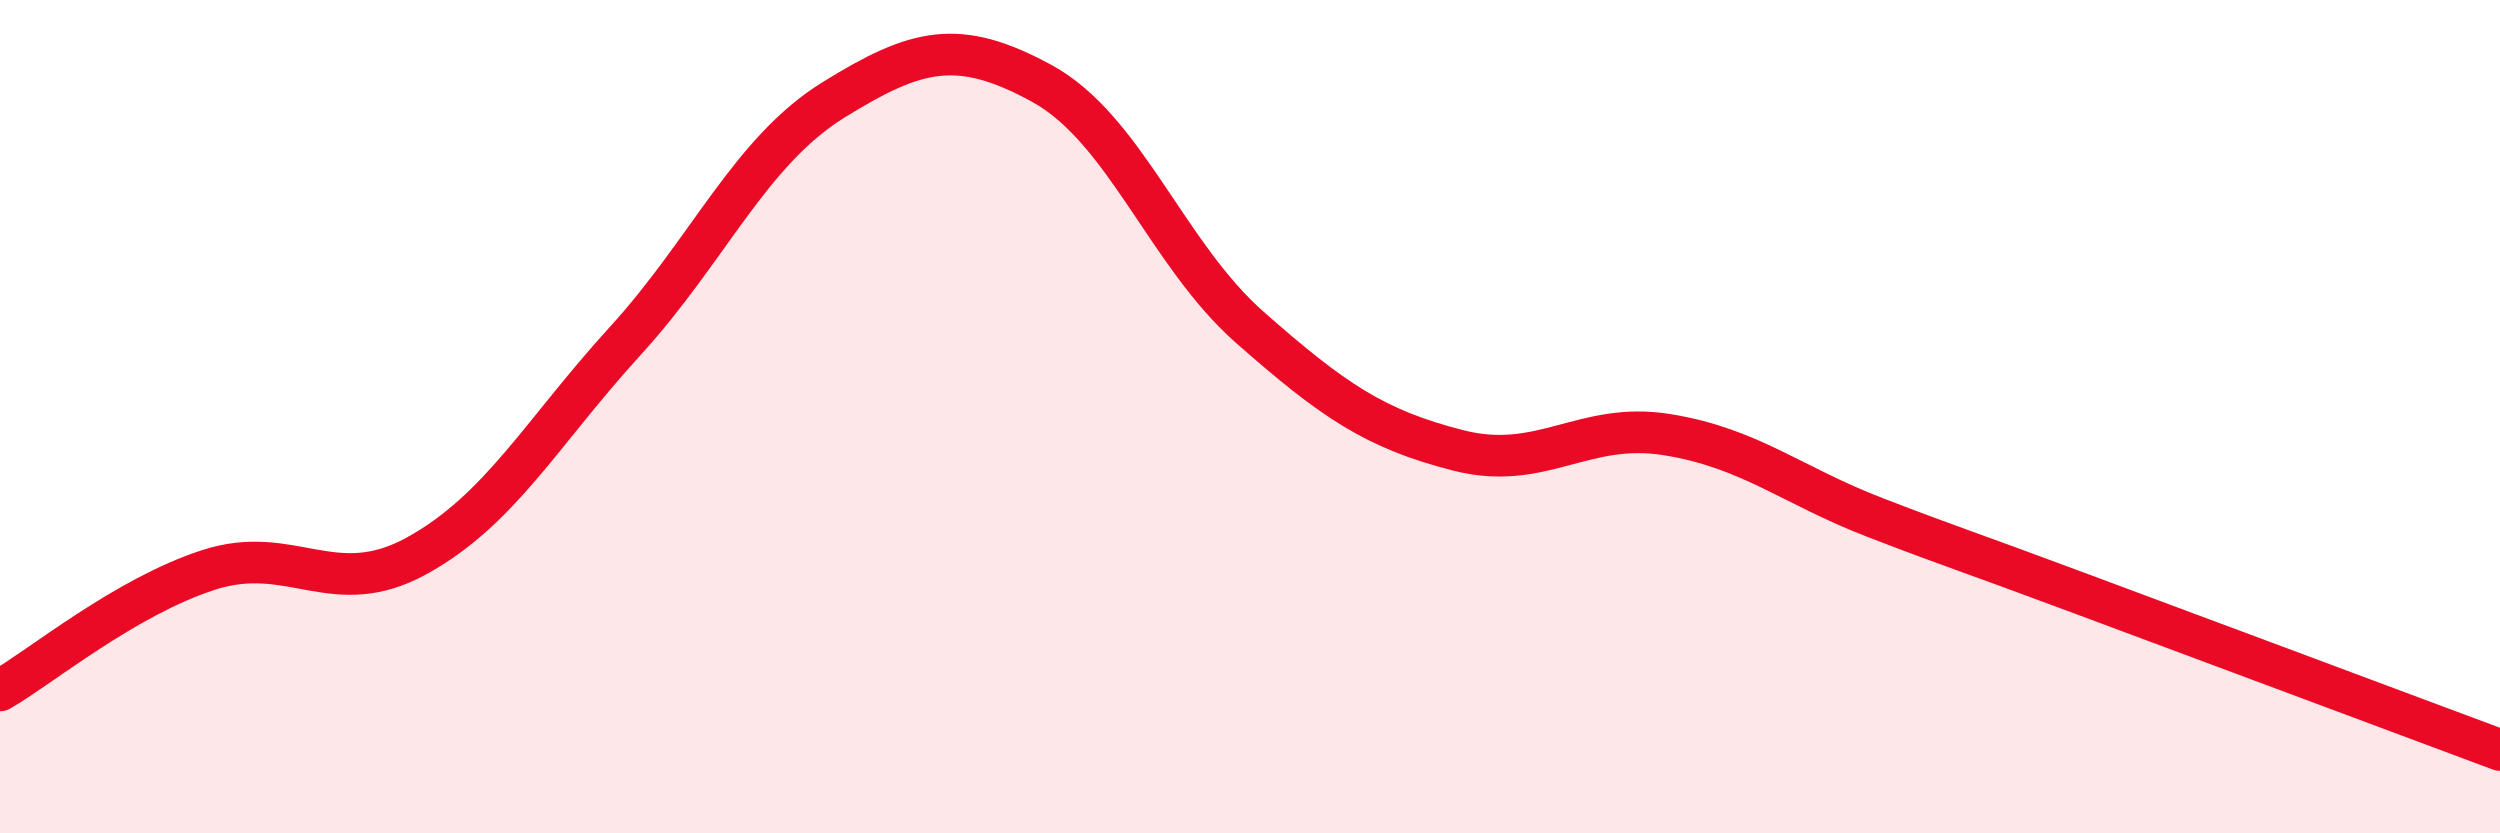 
    <svg width="60" height="20" viewBox="0 0 60 20" xmlns="http://www.w3.org/2000/svg">
      <path
        d="M 0,16.57 C 1,15.99 3,14.33 5,13.68 C 7,13.03 8,14.44 10,13.34 C 12,12.24 13,10.38 15,8.19 C 17,6 18,3.64 20,2.4 C 22,1.16 23,0.91 25,2 C 27,3.09 28,6.1 30,7.86 C 32,9.62 33,10.3 35,10.81 C 37,11.32 38,10.11 40,10.43 C 42,10.75 43,11.65 45,12.42 C 47,13.19 47,13.15 50,14.27 C 53,15.39 58,17.25 60,18L60 20L0 20Z"
        fill="#EB0A25"
        opacity="0.1"
        stroke-linecap="round"
        stroke-linejoin="round"
      />
      <path
        d="M 0,16.57 C 1,15.99 3,14.33 5,13.68 C 7,13.03 8,14.44 10,13.34 C 12,12.24 13,10.38 15,8.19 C 17,6 18,3.64 20,2.4 C 22,1.16 23,0.91 25,2 C 27,3.09 28,6.1 30,7.86 C 32,9.62 33,10.3 35,10.81 C 37,11.32 38,10.11 40,10.43 C 42,10.75 43,11.65 45,12.42 C 47,13.19 47,13.15 50,14.27 C 53,15.39 58,17.25 60,18"
        stroke="#EB0A25"
        stroke-width="1"
        fill="none"
        stroke-linecap="round"
        stroke-linejoin="round"
      />
    </svg>
  